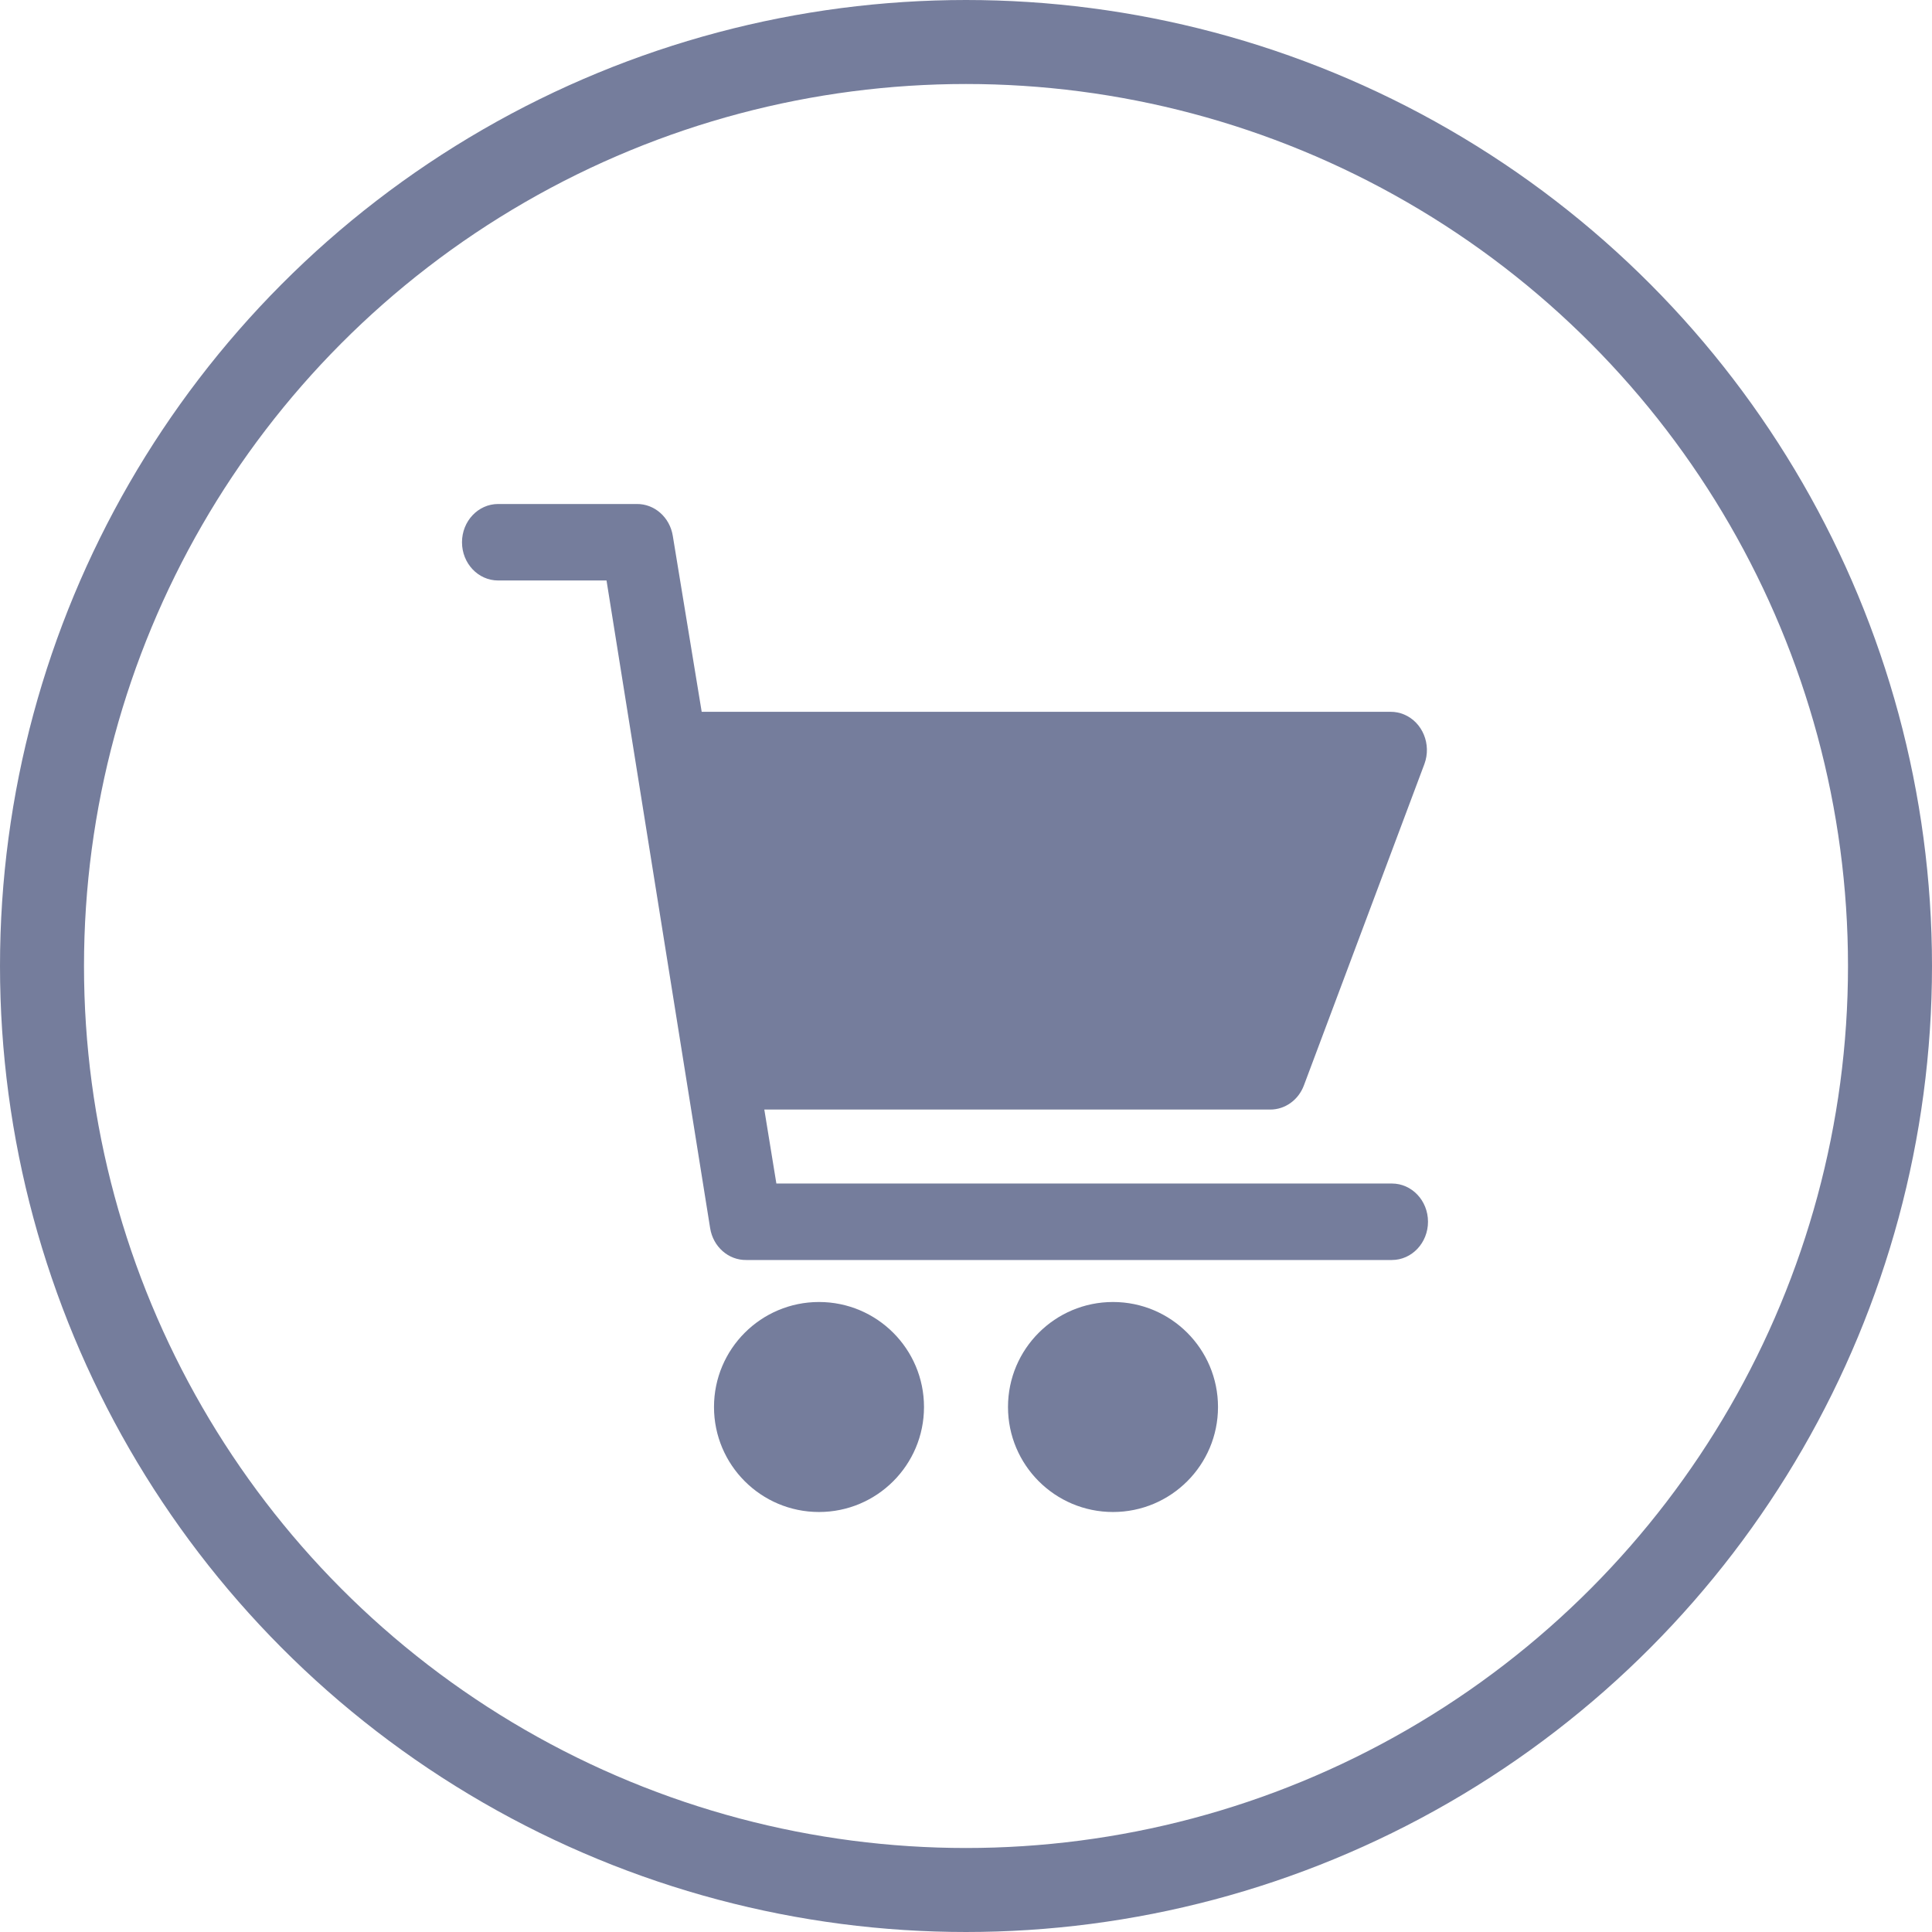 <?xml version="1.0" encoding="UTF-8"?>
<svg width="46px" height="46px" viewBox="0 0 46 46" version="1.1" xmlns="http://www.w3.org/2000/svg" xmlns:xlink="http://www.w3.org/1999/xlink">
    <title>Shopping</title>
    <defs>
        <filter id="filter-1">
            <feColorMatrix in="SourceGraphic" type="matrix" values="0 0 0 0 0.42 0 0 0 0 0.698 0 0 0 0 0.855 0 0 0 1 0"></feColorMatrix>
        </filter>
    </defs>
    <g id="Page-1" stroke="none" stroke-width="1" fill="none" fill-rule="evenodd">
        <g id="Champs-Neufs-Web-Design" transform="translate(-1083, -4249)">
            <g id="Lieu-Proximite" transform="translate(0, 3847)">
                <g id="Contenus" transform="translate(863, 91)">
                    <g id="Details-icones" transform="translate(0, 311)">
                        <g id="Shopping" transform="translate(220, 0)">
                            <circle id="Oval" stroke="#757d9c" stroke-width="2" cx="23" cy="23" r="22"></circle>
                            <g id="shopping-cart">
                                <g transform="translate(11, 12)">
                                    <circle id="Oval" fill="#757d9c" fill-rule="nonzero" cx="8.5" cy="21.5" r="2.5"></circle>
                                    <path d="M15.5,19 L15.5,19 C14.119,19 13,20.119 13,21.5 C13,22.881 14.119,24 15.5,24 C16.881,24 18,22.881 18,21.5 C18,20.119 16.881,19 15.5,19 Z" id="Path" fill="#757d9c" fill-rule="nonzero"></path>
                                    <path d="M22.14,16.179 L7.485,16.179 L7.198,14.418 L19.243,14.418 C19.597,14.419 19.916,14.19 20.046,13.841 L22.914,6.192 C23.088,5.724 22.871,5.196 22.429,5.011 C22.328,4.969 22.22,4.947 22.111,4.948 L5.707,4.948 L5.019,0.759 C4.948,0.316 4.583,-0.006 4.158,0 L0.86,0 C0.385,0 0,0.408 0,0.911 C0,1.414 0.385,1.821 0.86,1.821 L3.441,1.821 L5.908,17.241 C5.978,17.684 6.344,18.006 6.768,18 L22.14,18 C22.615,18 23,17.592 23,17.089 C23,16.586 22.615,16.179 22.14,16.179 Z" id="Path" fill="#757d9c" fill-rule="nonzero"></path>
                                </g>
                            </g>
                        </g>
                    </g>
                </g>
            </g>
        </g>
    </g>
</svg>